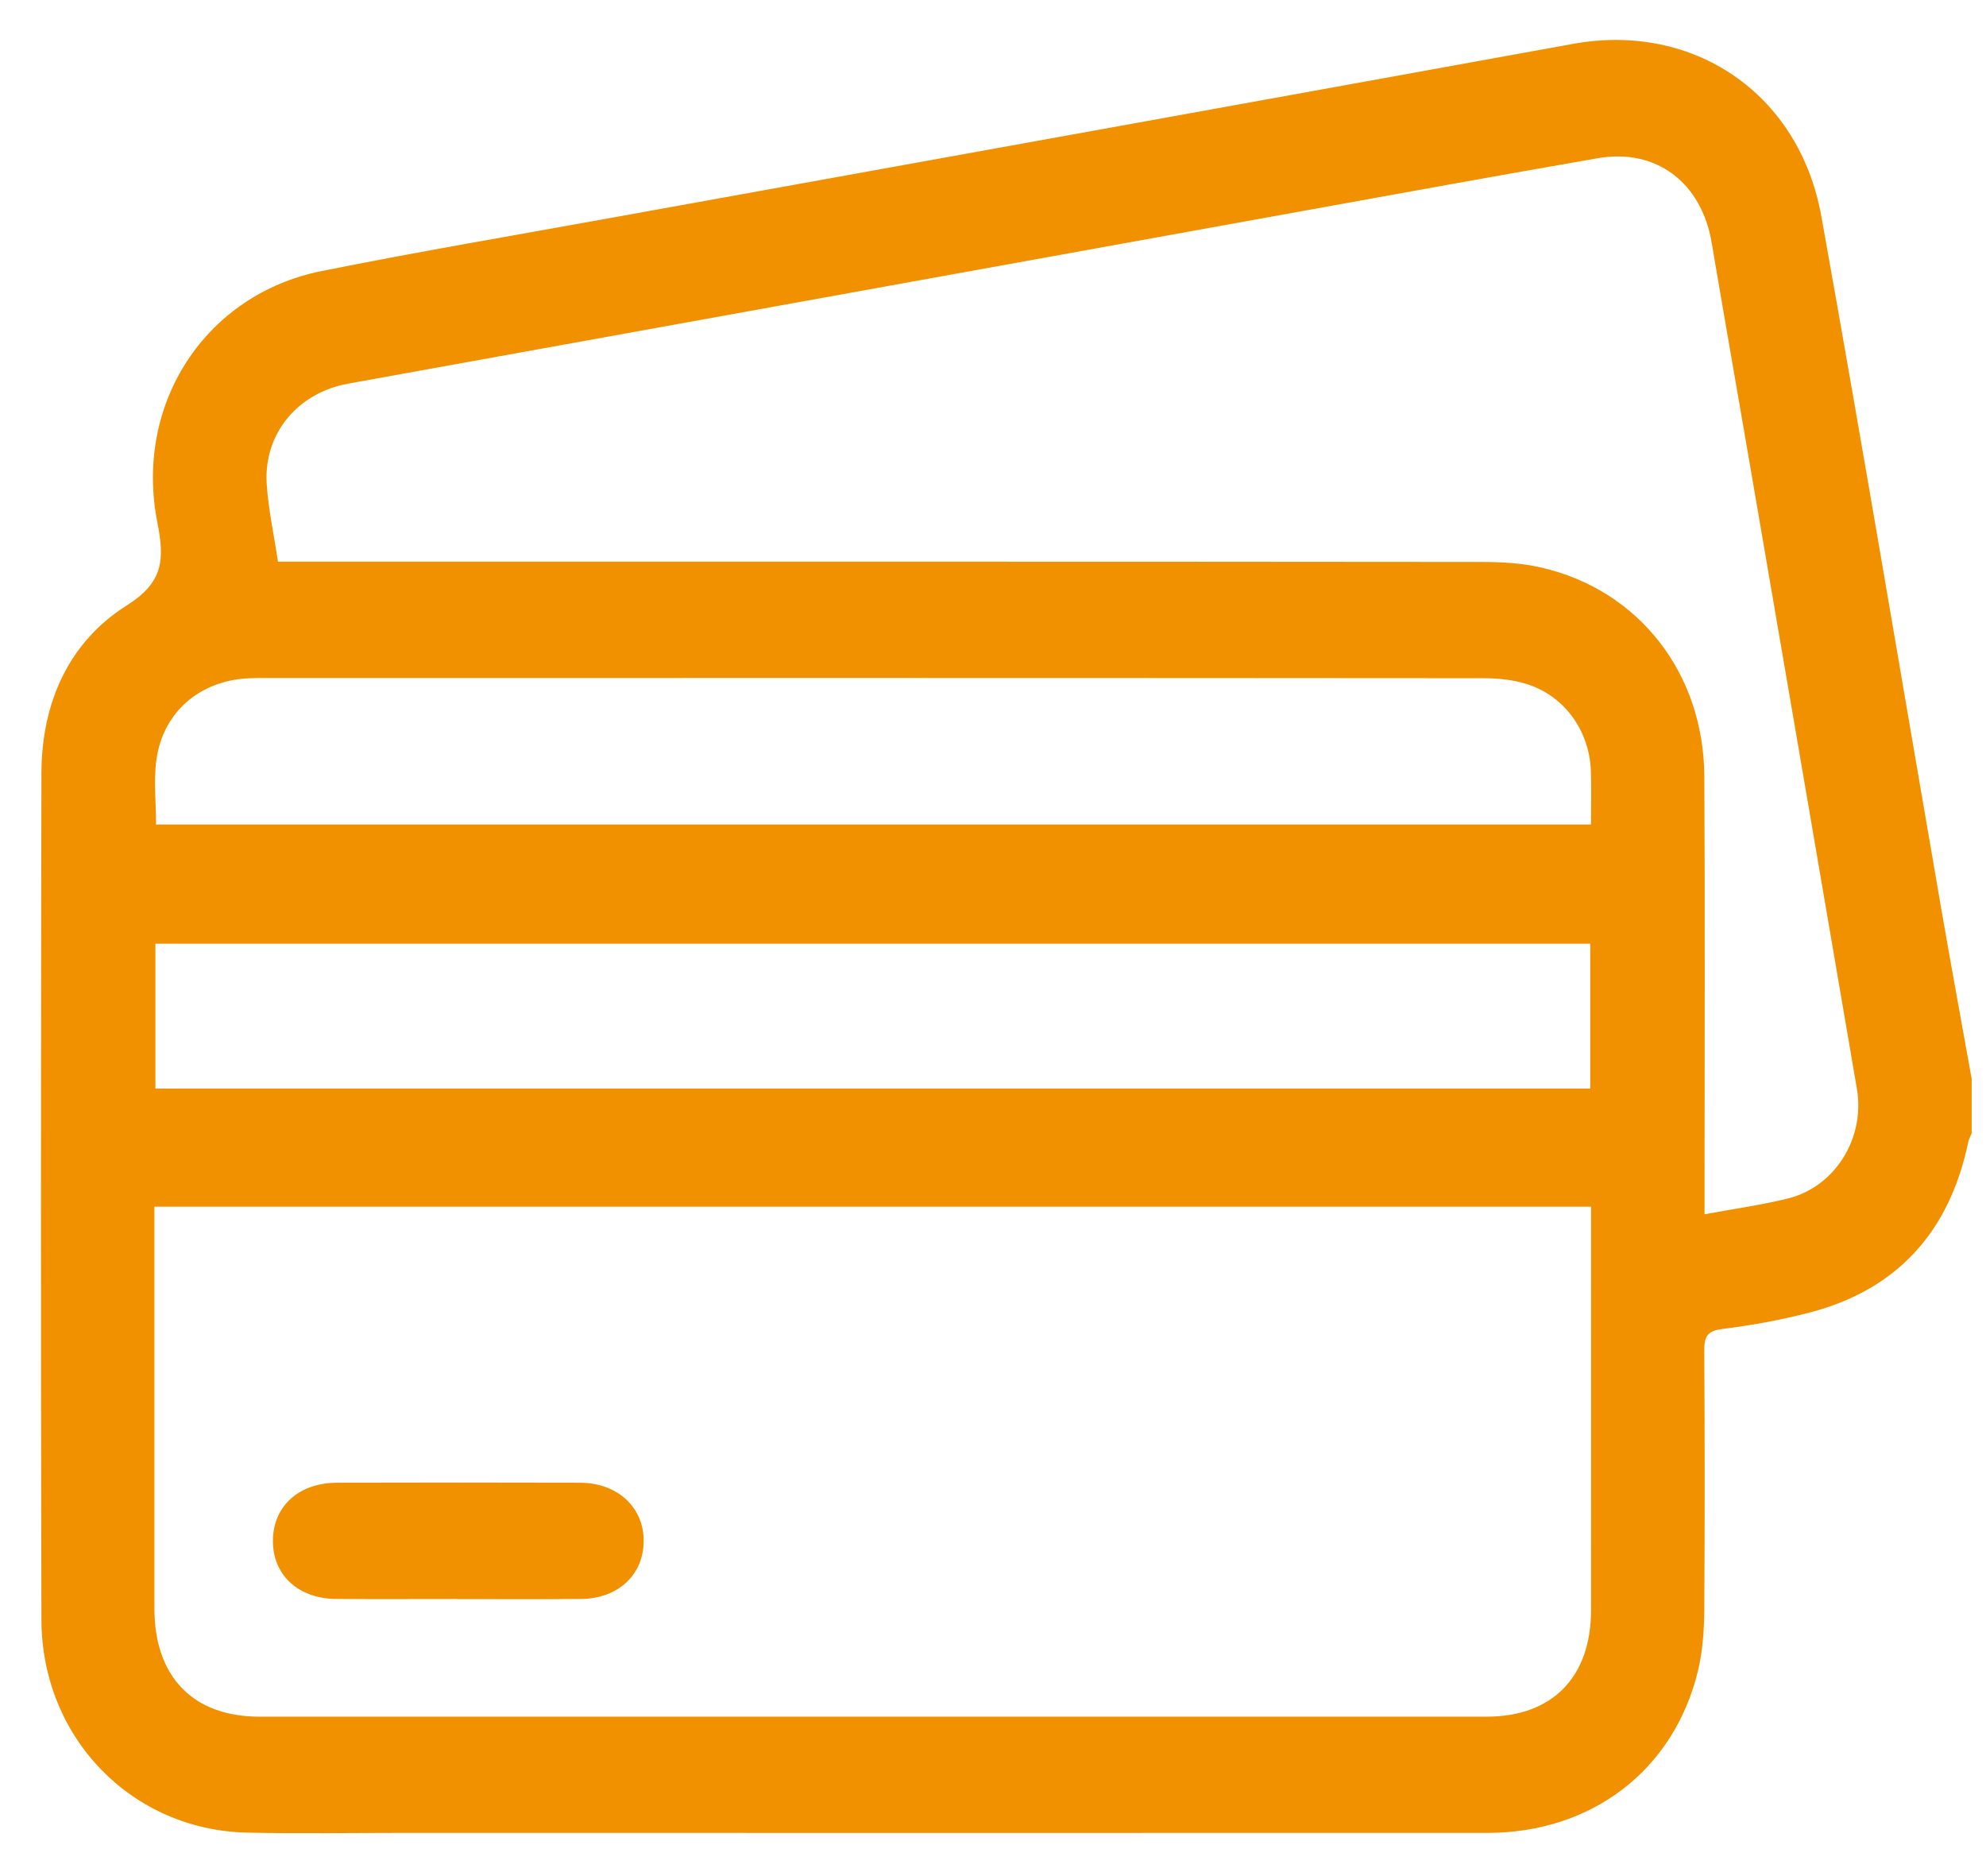 <svg width="36" height="34" viewBox="0 0 36 34" fill="none" xmlns="http://www.w3.org/2000/svg">
<g clip-path="url(#clip0_1_715)">
<path d="M35.741 19.557V20.538C35.72 20.59 35.69 20.641 35.679 20.695C35.337 22.338 34.377 23.381 32.788 23.791C32.27 23.925 31.741 24.02 31.211 24.086C30.933 24.121 30.891 24.241 30.893 24.489C30.902 26.054 30.904 27.619 30.893 29.184C30.89 29.555 30.863 29.935 30.776 30.292C30.339 32.083 28.851 33.217 26.963 33.217C20.391 33.219 13.819 33.217 7.246 33.217C6.323 33.217 5.4 33.233 4.478 33.212C2.388 33.166 0.757 31.494 0.751 29.356C0.738 24.241 0.741 19.126 0.751 14.011C0.754 12.74 1.245 11.635 2.295 10.974C2.961 10.554 2.986 10.146 2.853 9.473C2.427 7.314 3.725 5.334 5.831 4.912C7.595 4.558 9.369 4.258 11.139 3.937C16.93 2.89 22.723 1.847 28.514 0.795C30.694 0.399 32.615 1.688 33.016 3.923C33.768 8.111 34.469 12.306 35.194 16.498C35.37 17.519 35.559 18.537 35.741 19.556V19.557ZM2.799 21.869V22.243C2.799 24.544 2.799 26.844 2.799 29.146C2.799 30.388 3.497 31.11 4.701 31.111C12.116 31.112 19.532 31.112 26.946 31.111C28.14 31.111 28.84 30.395 28.841 29.179C28.843 26.867 28.841 24.555 28.841 22.242V21.869H2.799ZM5.037 10.179C5.237 10.179 5.384 10.179 5.531 10.179C12.639 10.179 19.747 10.177 26.855 10.184C27.218 10.184 27.588 10.204 27.94 10.286C29.705 10.692 30.884 12.196 30.894 14.07C30.908 16.569 30.898 19.069 30.898 21.568C30.898 21.704 30.898 21.84 30.898 22.006C31.435 21.906 31.933 21.839 32.416 21.718C33.267 21.505 33.811 20.623 33.66 19.734C33.006 15.908 32.349 12.082 31.692 8.257C31.471 6.97 31.245 5.685 31.027 4.397C30.842 3.306 30.021 2.683 28.963 2.867C27.213 3.171 25.466 3.488 23.718 3.805C17.915 4.853 12.112 5.903 6.309 6.953C5.398 7.118 4.78 7.855 4.834 8.763C4.863 9.225 4.965 9.684 5.039 10.18L5.037 10.179ZM2.817 19.728H28.826V17.102H2.817V19.728ZM28.84 14.941C28.84 14.608 28.848 14.295 28.838 13.983C28.817 13.258 28.371 12.623 27.694 12.403C27.44 12.32 27.159 12.291 26.889 12.291C19.511 12.285 12.133 12.286 4.755 12.287C4.607 12.287 4.458 12.29 4.312 12.31C3.536 12.42 2.958 12.955 2.839 13.744C2.781 14.128 2.829 14.528 2.829 14.942H28.84V14.941Z" fill="#F29100"/>
<path d="M8.28 28.979C7.551 28.979 6.823 28.983 6.095 28.978C5.403 28.972 4.942 28.541 4.947 27.917C4.953 27.294 5.417 26.873 6.112 26.871C7.58 26.867 9.048 26.867 10.516 26.871C11.197 26.873 11.674 27.321 11.668 27.935C11.662 28.544 11.203 28.971 10.532 28.978C9.782 28.985 9.03 28.98 8.28 28.98V28.979Z" fill="#F29100"/>
</g>
<defs>
<clipPath id="clip0_1_715">
<rect width="35" height="32.5" fill="white" transform="translate(0.74 0.724)"/>
</clipPath>
</defs>
</svg>
